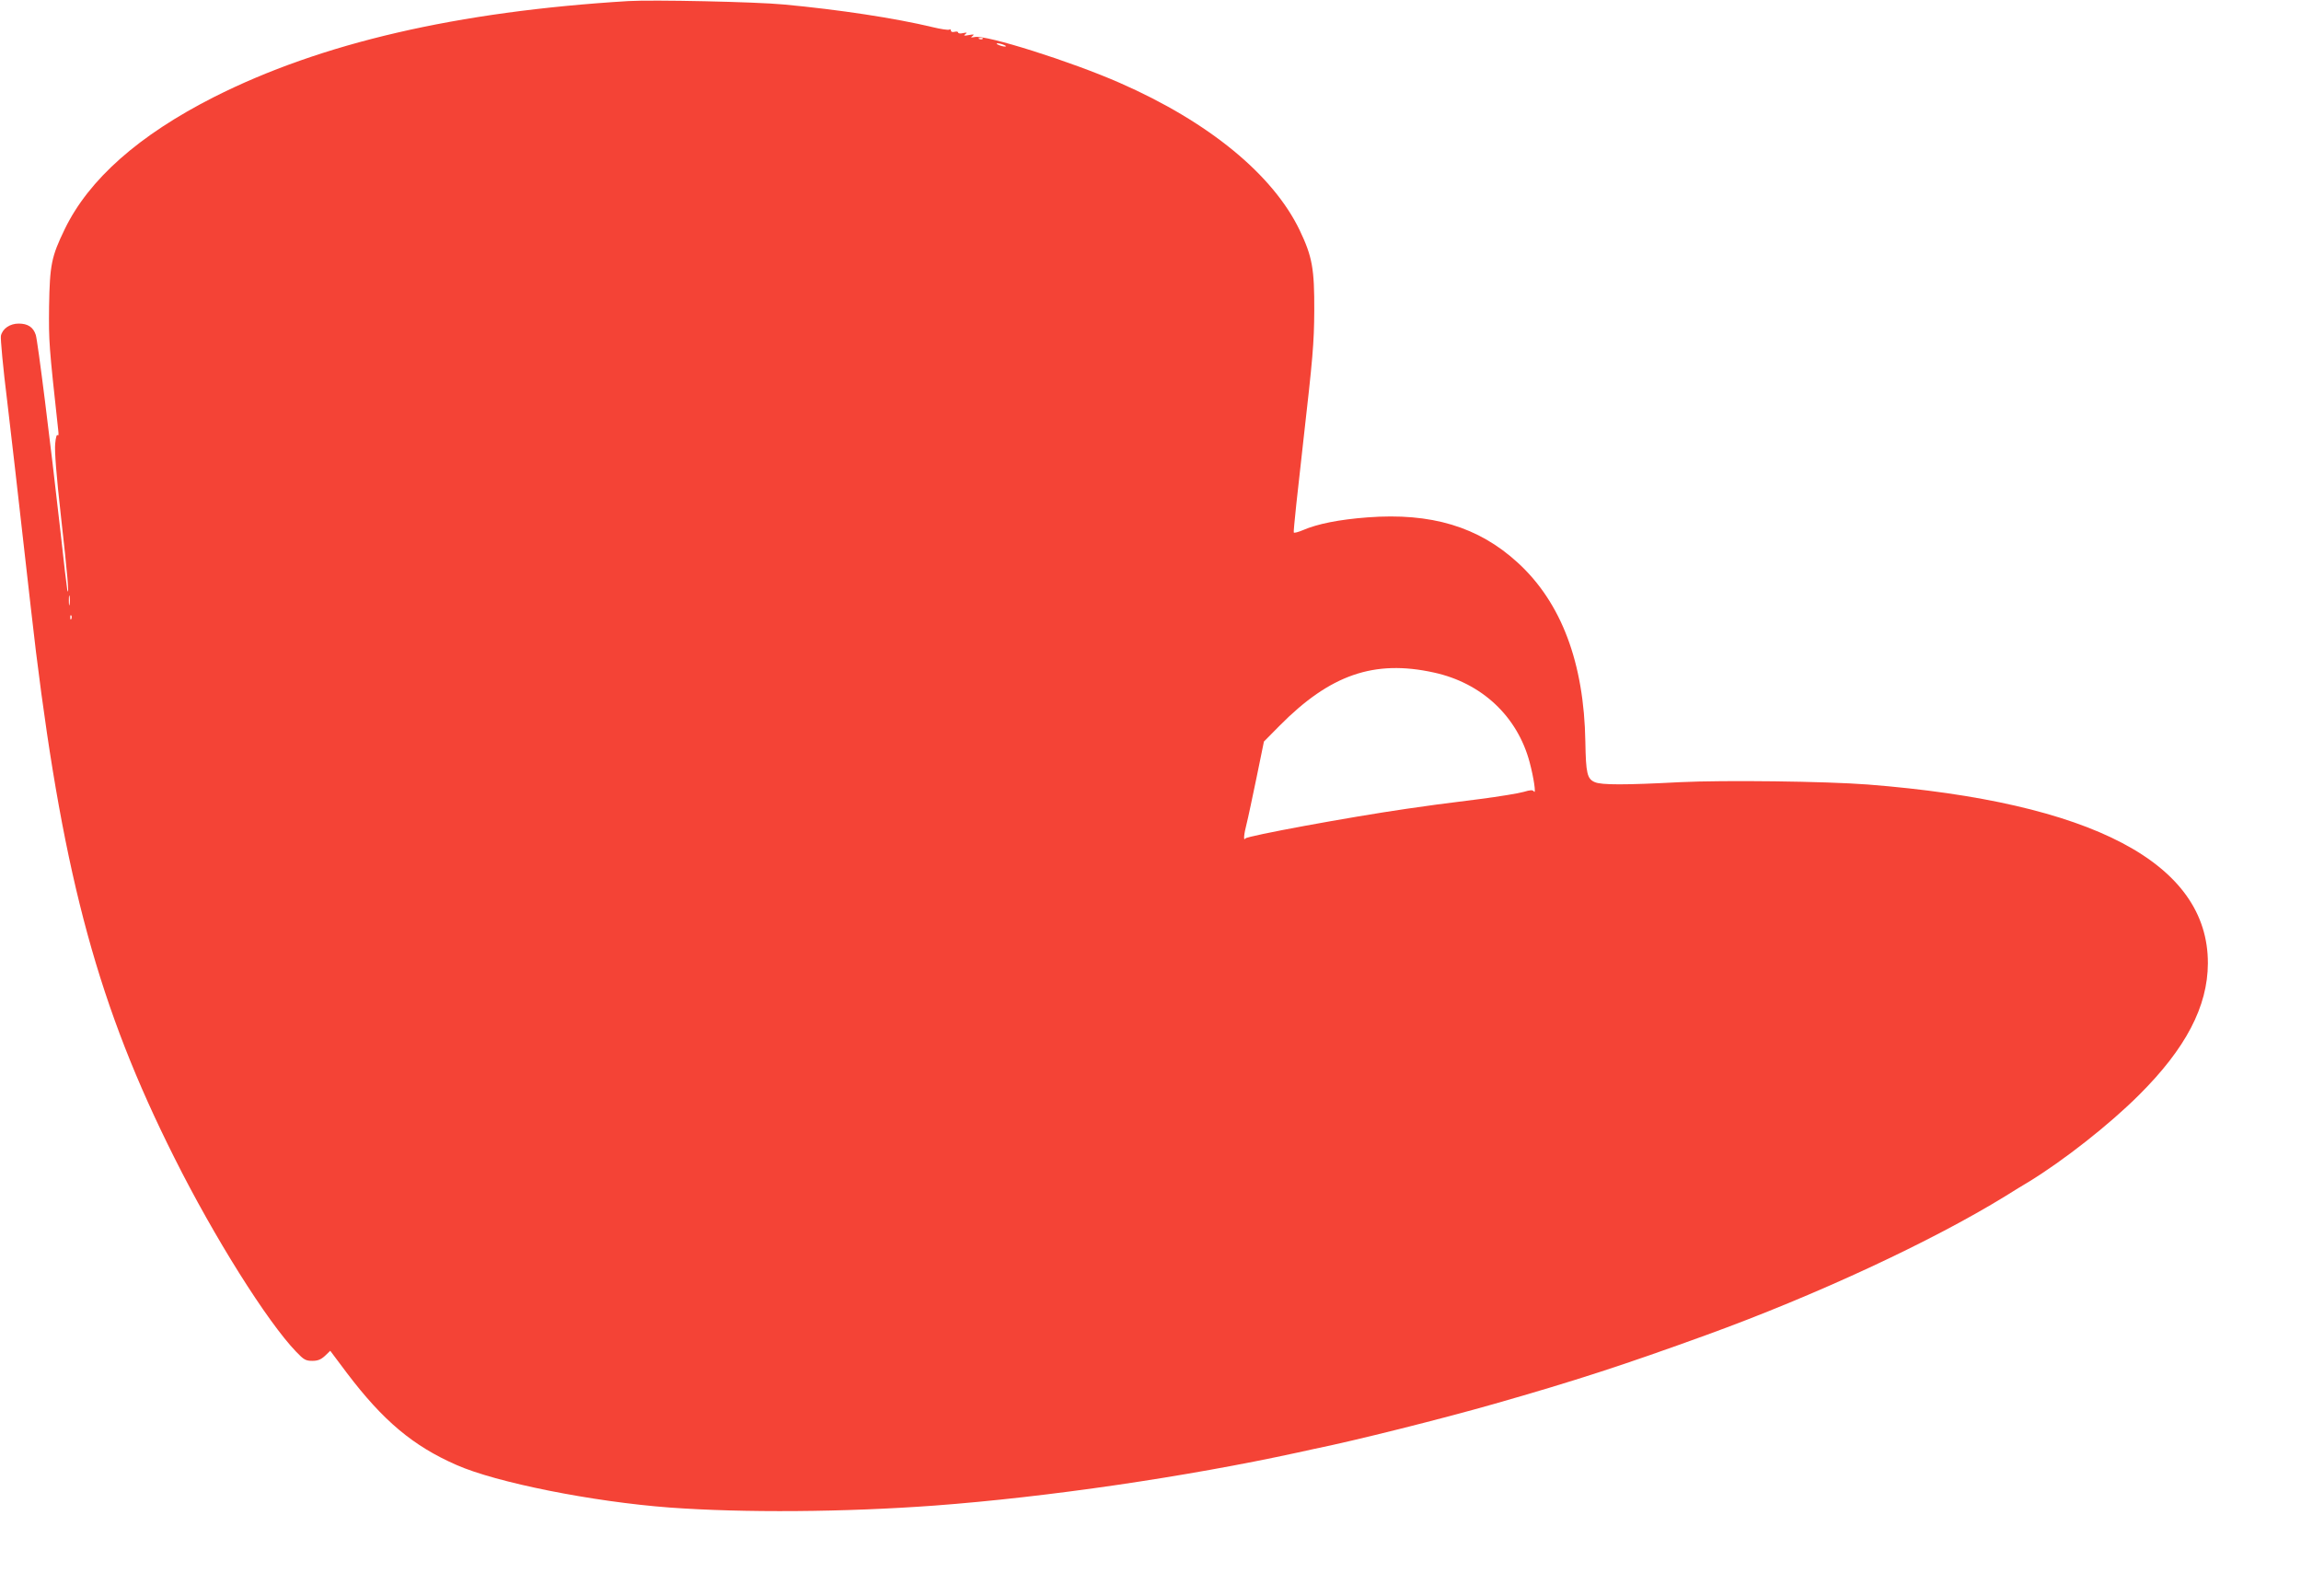 <?xml version="1.0" standalone="no"?>
<!DOCTYPE svg PUBLIC "-//W3C//DTD SVG 20010904//EN"
 "http://www.w3.org/TR/2001/REC-SVG-20010904/DTD/svg10.dtd">
<svg version="1.0" xmlns="http://www.w3.org/2000/svg"
 width="1280pt" height="888pt" viewBox="0 0 1280 888"
 preserveAspectRatio="xMidYMid meet">
<g transform="translate(0,888) scale(0.1,-0.1)"
fill="#f44336" stroke="none">
<path d="M3495 8874 c-953 -58 -1709 -233 -2305 -534 -418 -212 -696 -458
-830 -735 -74 -153 -83 -197 -87 -430 -2 -197 -1 -213 51 -689 3 -22 1 -34 -3
-27 -5 7 -11 -12 -14 -47 -4 -41 6 -173 33 -413 35 -307 47 -452 34 -399 -2 8
-20 159 -39 335 -56 498 -125 1047 -136 1082 -14 43 -44 63 -95 63 -49 0 -90
-28 -99 -68 -3 -15 12 -179 35 -363 22 -183 62 -536 90 -784 28 -247 59 -522
70 -610 157 -1271 351 -1981 770 -2815 221 -442 517 -913 678 -1080 42 -44 53
-50 89 -50 31 0 48 7 71 28 l29 28 93 -124 c201 -265 367 -405 609 -511 221
-98 758 -205 1186 -237 412 -30 972 -26 1475 11 627 47 1399 160 2019 295 25
6 66 15 91 20 219 44 717 169 1000 250 453 129 731 220 1180 383 612 222 1255
521 1665 773 44 28 102 63 129 79 195 119 451 320 616 485 259 258 381 491
382 731 2 558 -644 897 -1892 995 -236 18 -798 25 -1045 13 -306 -16 -436 -16
-473 0 -43 18 -50 49 -53 224 -7 440 -134 776 -376 997 -218 200 -482 279
-836 252 -158 -12 -278 -36 -359 -71 -26 -11 -49 -17 -51 -13 -3 4 22 237 54
517 51 448 59 535 60 715 1 236 -11 302 -81 449 -149 310 -506 603 -1001 820
-271 119 -745 269 -807 255 -22 -4 -24 -3 -12 6 12 9 7 10 -20 5 -27 -5 -32
-4 -20 5 12 9 9 10 -12 6 -16 -4 -28 -2 -28 3 0 5 -9 7 -20 4 -12 -3 -20 0
-20 6 0 7 -4 10 -10 6 -5 -3 -47 3 -92 14 -208 50 -524 98 -828 126 -155 15
-733 27 -865 19z m1972 -210 c-3 -3 -12 -4 -19 -1 -8 3 -5 6 6 6 11 1 17 -2
13 -5z m118 -34 c13 -5 14 -9 5 -9 -8 0 -24 4 -35 9 -13 5 -14 9 -5 9 8 0 24
-4 35 -9z m-5198 -3112 c-2 -13 -4 -3 -4 22 0 25 2 35 4 23 2 -13 2 -33 0 -45z
m10 -80 c-3 -8 -6 -5 -6 6 -1 11 2 17 5 13 3 -3 4 -12 1 -19z m7579 -299 c267
-58 465 -244 533 -499 23 -86 37 -181 24 -163 -7 10 -20 9 -57 -2 -27 -8 -137
-26 -245 -40 -261 -33 -246 -31 -406 -54 -324 -47 -887 -151 -897 -165 -12
-18 -9 22 7 83 8 31 32 146 55 256 l41 200 87 88 c281 284 526 369 858 296z"/>
</g>
</svg>
